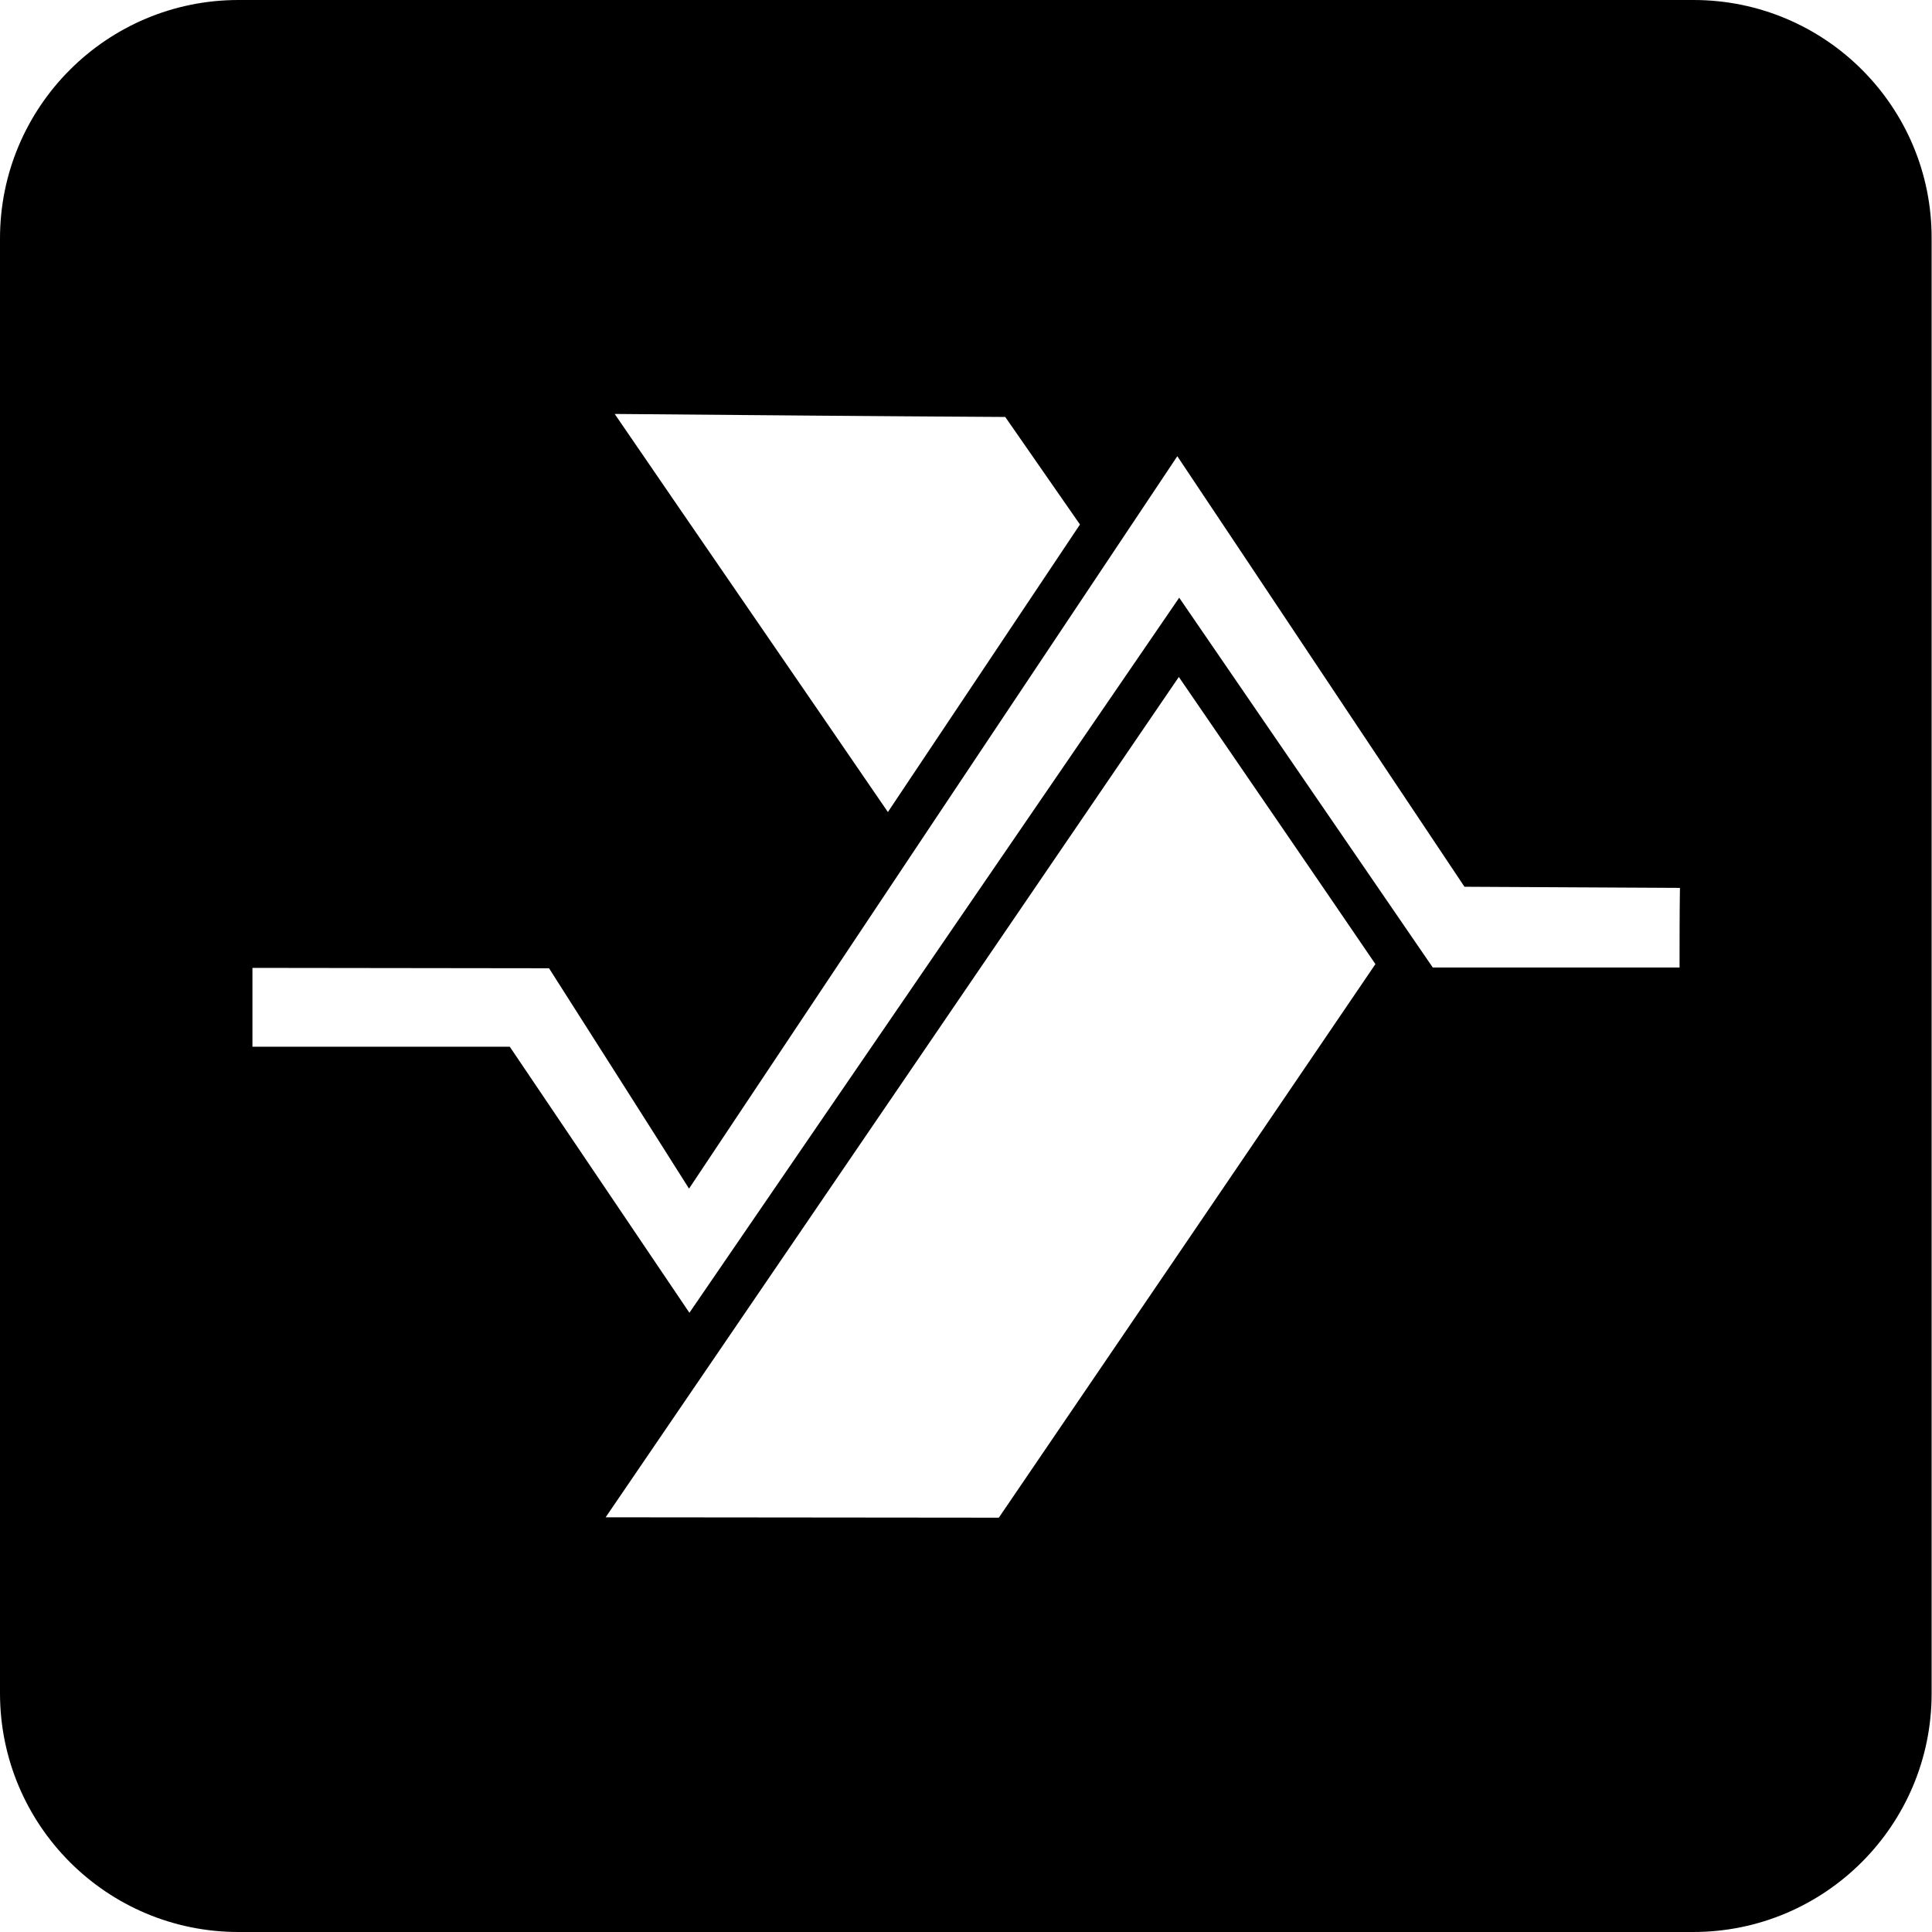 <?xml version="1.0" encoding="utf-8"?>
<!-- Generator: Adobe Illustrator 28.2.0, SVG Export Plug-In . SVG Version: 6.00 Build 0)  -->
<svg version="1.1" id="svg2" xmlns="http://www.w3.org/2000/svg" xmlns:xlink="http://www.w3.org/1999/xlink" x="0px" y="0px"
	 viewBox="0 0 512 512" style="enable-background:new 0 0 512 512;" xml:space="preserve">
<path d="M448.8,0H63.2C28.3,0,0,28.3,0,63.2v385.5C0,483.7,28.3,512,63.2,512h385.5c34.9,0,63.2-28.3,63.2-63.2V63.2
	C512,28.3,483.7,0,448.8,0z M266.4,110.5c6.6,9.5,13.2,19,19.8,28.5c-17,25.4-33.9,50.8-50.9,76.2c-24.1-35.2-48.3-70.3-72.4-105.5
	C197.4,110,231.9,110.3,266.4,110.5z M264.7,402.2c-34.7,0-69.5-0.1-104.2-0.1c50.6-74.2,101.3-148.5,151.9-222.7
	c17.4,25.4,34.8,50.7,52.1,76.1C331.3,304.4,298,353.3,264.7,402.2z M445.1,256.4c-21.8,0-43.6,0-65.4,0
	c-22.4-32.7-44.8-65.3-67.2-98c-43.3,63.2-86.5,126.3-129.8,189.5c-15.9-23.5-31.7-47-47.6-70.5c-22.7,0-45.5,0-68.2,0
	c0-7,0-14,0-20.9c26.2,0,52.4,0.1,78.6,0.1c12.4,19.5,24.8,38.9,37.1,58.4c43.1-64.7,86.2-129.4,129.4-194.1
	c25.4,38,50.7,76.1,76.1,114.1c19,0.1,38.1,0.2,57.1,0.3C445.1,242.4,445.1,249.4,445.1,256.4z"/>
</svg>
